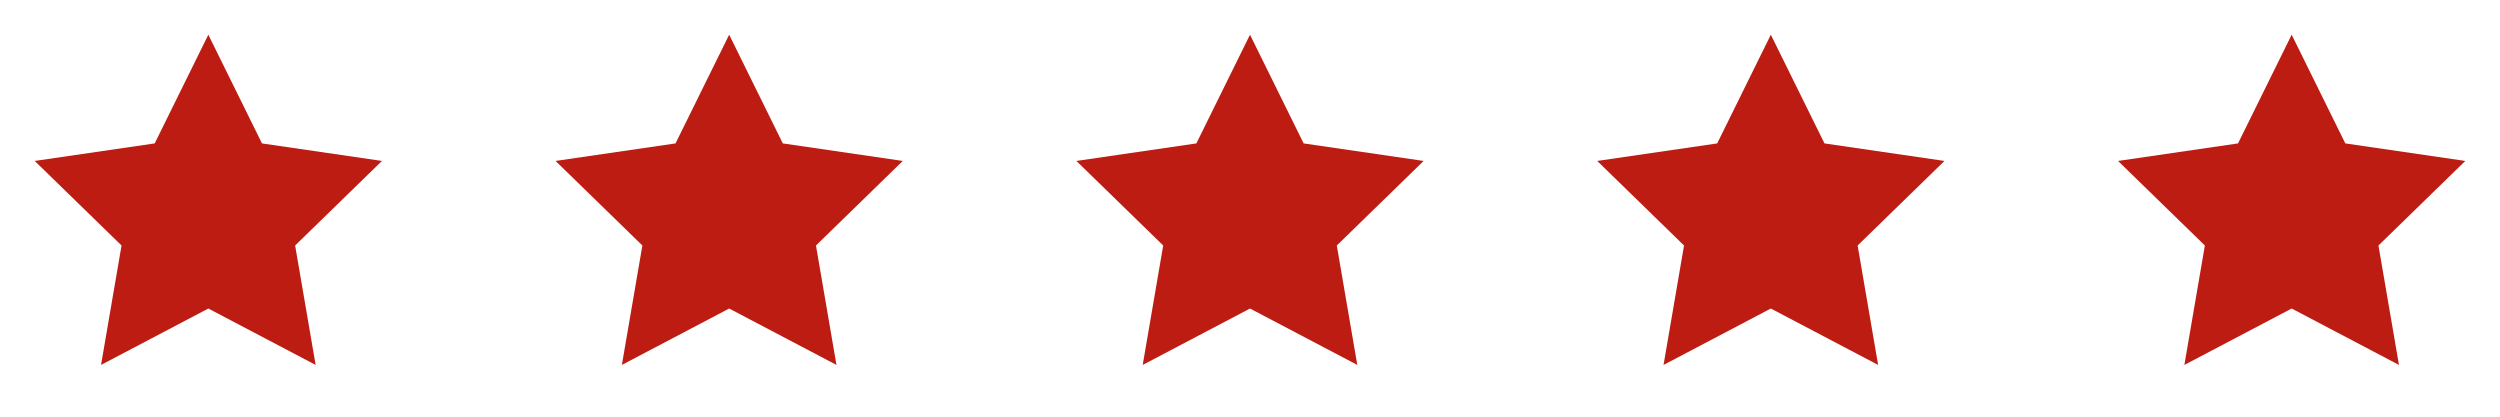 <?xml version="1.0" encoding="UTF-8"?> <svg xmlns="http://www.w3.org/2000/svg" width="96" height="16" viewBox="0 0 96 16" fill="none"><path d="M8 1.333L10.06 5.507L14.667 6.18L11.333 9.427L12.12 14.013L8 11.847L3.88 14.013L4.667 9.427L1.333 6.18L5.94 5.507L8 1.333Z" fill="#BD1C12"></path><path d="M28 1.333L30.06 5.507L34.667 6.18L31.333 9.427L32.12 14.013L28 11.847L23.88 14.013L24.667 9.427L21.333 6.18L25.94 5.507L28 1.333Z" fill="#BD1C12"></path><path d="M48 1.333L50.06 5.507L54.667 6.18L51.333 9.427L52.12 14.013L48 11.847L43.88 14.013L44.667 9.427L41.333 6.18L45.94 5.507L48 1.333Z" fill="#BD1C12"></path><path d="M68 1.333L70.06 5.507L74.667 6.18L71.333 9.427L72.12 14.013L68 11.847L63.88 14.013L64.667 9.427L61.333 6.18L65.94 5.507L68 1.333Z" fill="#BD1C12"></path><path d="M88 1.333L90.06 5.507L94.667 6.18L91.333 9.427L92.12 14.013L88 11.847L83.88 14.013L84.667 9.427L81.333 6.18L85.94 5.507L88 1.333Z" fill="#BD1C12"></path></svg> 